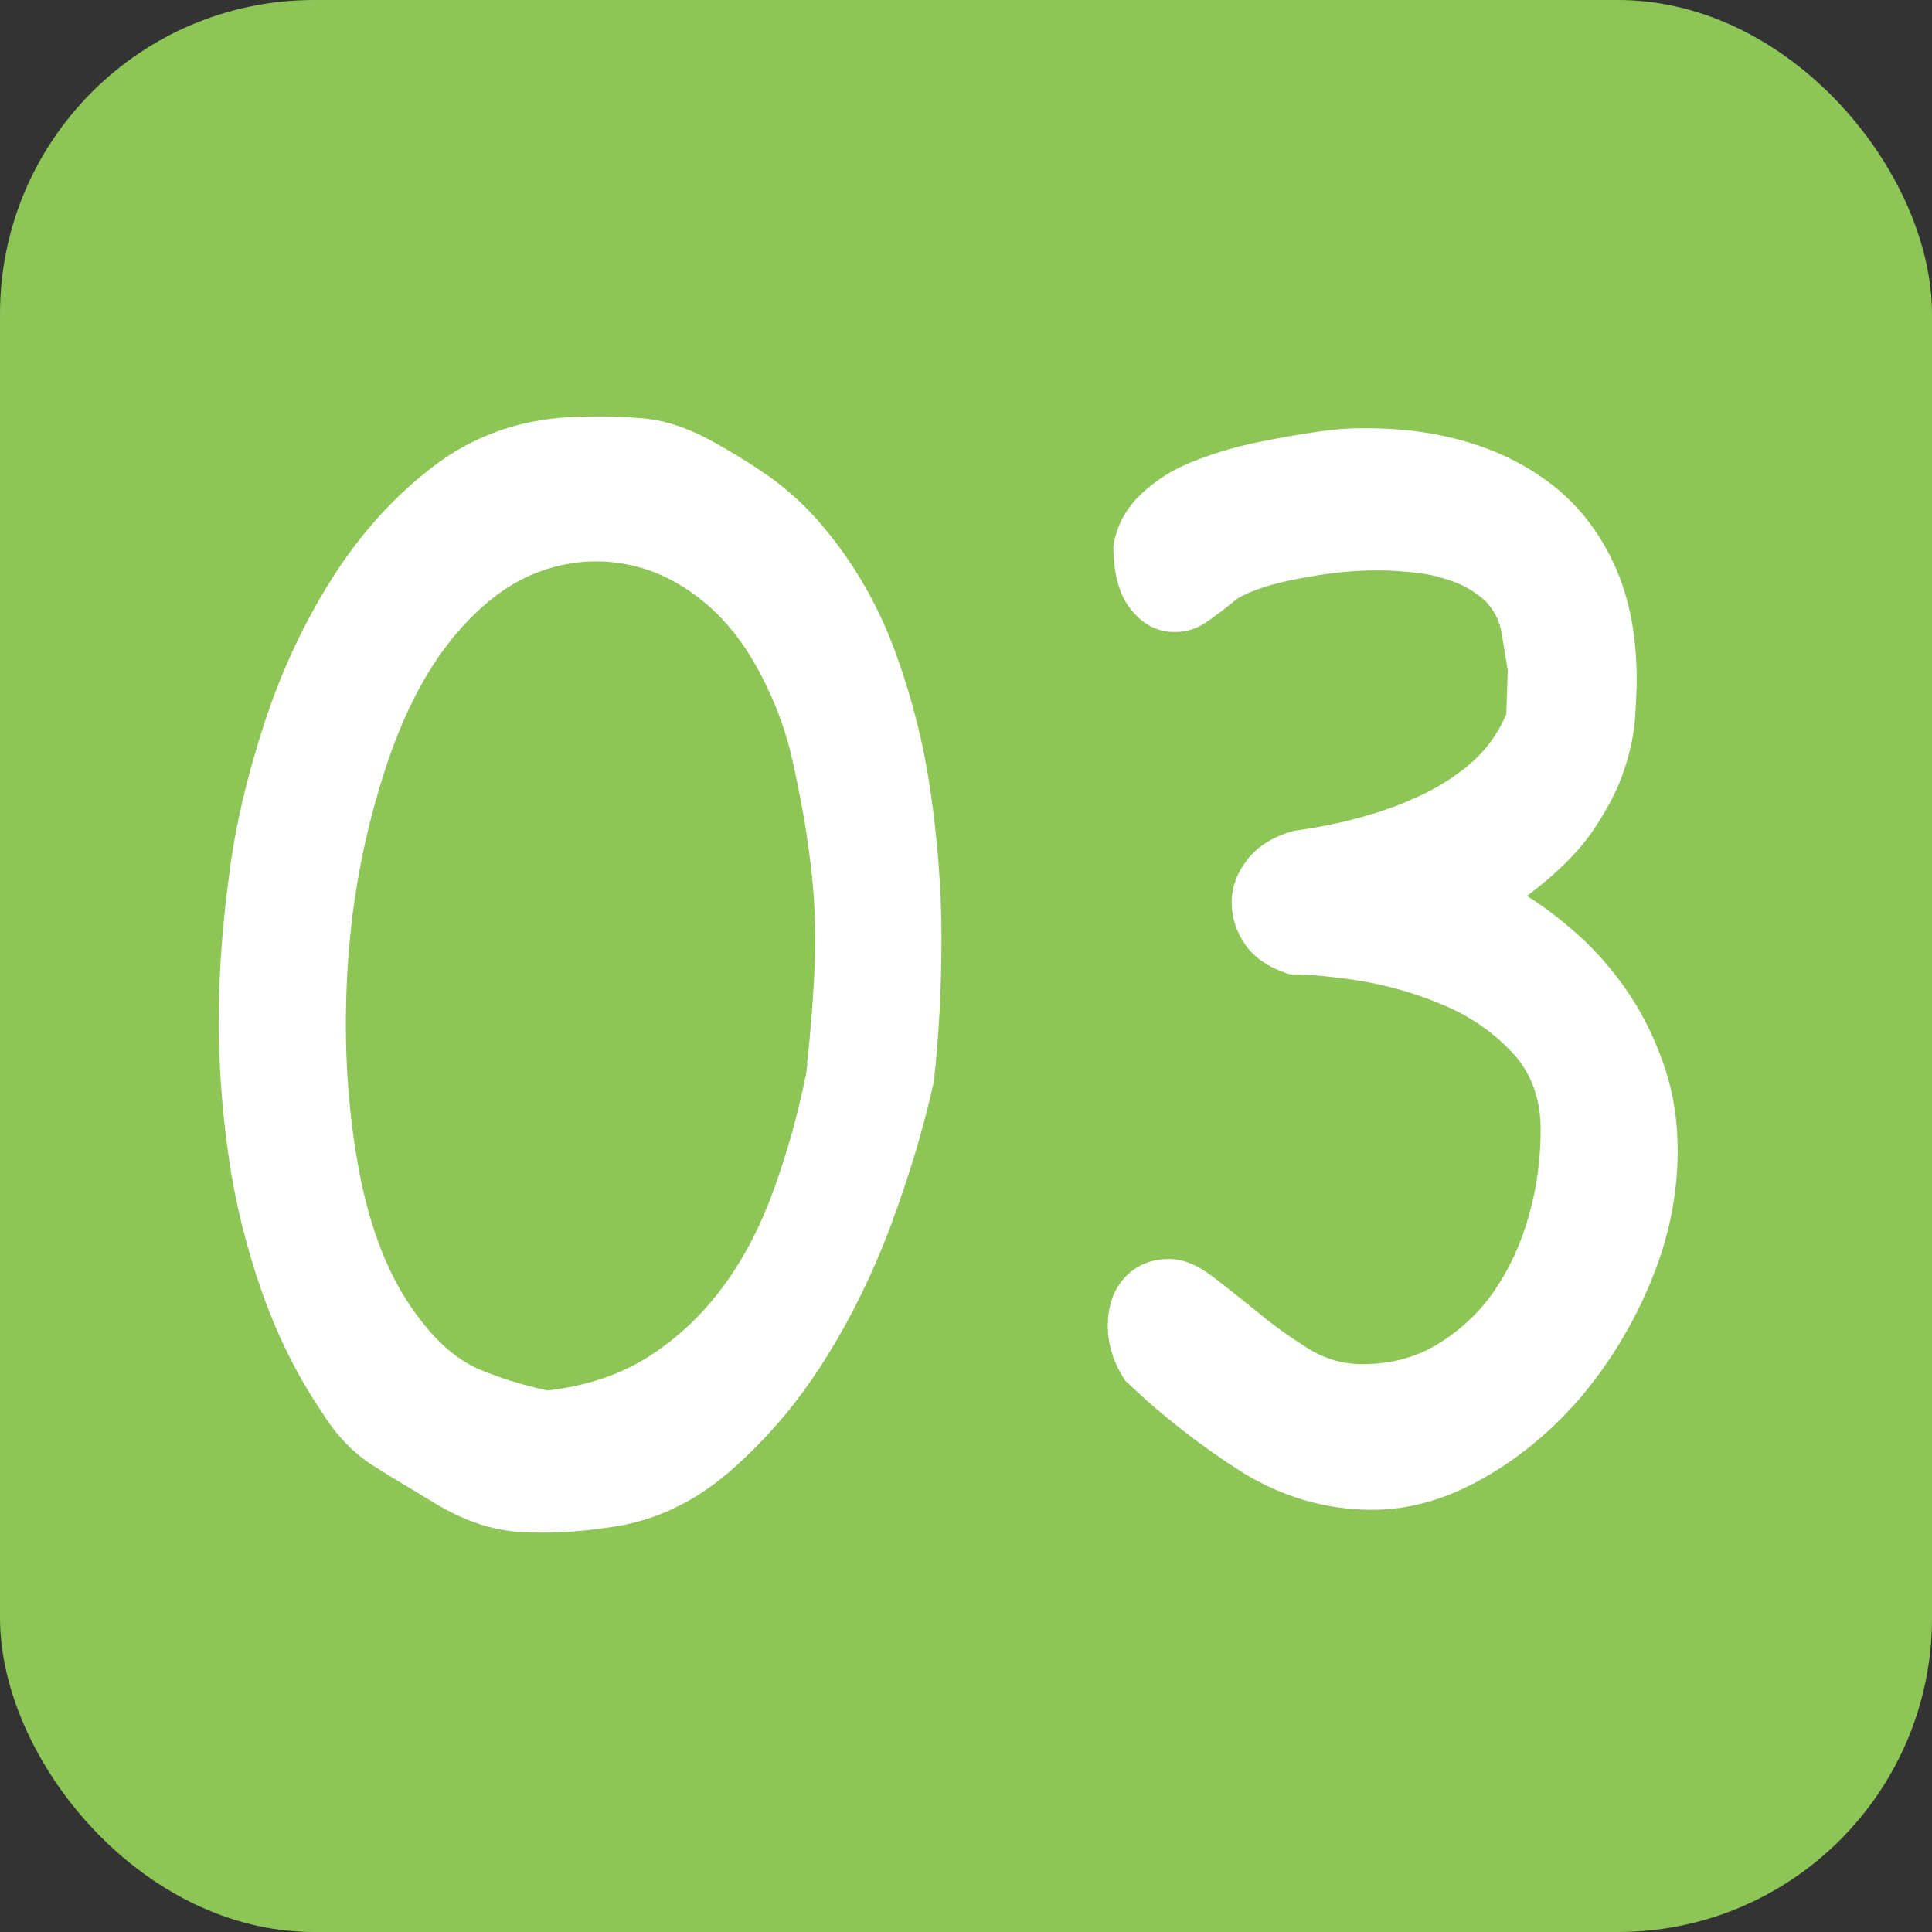 <?xml version="1.0" encoding="UTF-8"?><svg id="_レイヤー_2" xmlns="http://www.w3.org/2000/svg" width="38.21" height="38.21" viewBox="0 0 38.21 38.21"><rect x="0" y="0" width="38.21" height="38.21" fill="#333333" stroke="none"/><defs><style>.cls-1{fill:#fff;}.cls-2{fill:#8dc556;}</style></defs><g id="_文字"><rect class="cls-2" width="38.21" height="38.21" rx="6.21" ry="6.21"/><path class="cls-1" d="M18.47,21.39c-.19.86-.46,1.78-.82,2.76-.36.98-.81,1.91-1.35,2.76-.54.86-1.17,1.59-1.89,2.21s-1.52.98-2.38,1.09c-.6.09-1.17.12-1.72.09-.55-.03-1.1-.21-1.66-.54-.43-.26-.85-.51-1.25-.76-.4-.25-.75-.61-1.04-1.08-.5-.74-.89-1.54-1.19-2.4-.3-.86-.52-1.74-.65-2.66-.13-.91-.2-1.84-.19-2.78,0-.94.08-1.86.2-2.76.12-.97.36-1.98.7-3.02.34-1.04.79-2,1.35-2.88.56-.88,1.23-1.62,2.01-2.21.78-.59,1.68-.91,2.69-.96.47-.02.93-.02,1.38.02.44.03.88.17,1.32.4.43.23.85.49,1.24.76.39.28.75.61,1.08,1.01.6.72,1.06,1.52,1.39,2.41.33.89.57,1.82.71,2.78.14.96.22,1.93.22,2.92s-.05,1.93-.15,2.83ZM15.96,21.04c.08-.69.13-1.39.16-2.08.02-.69-.02-1.4-.12-2.12-.08-.6-.19-1.2-.33-1.81-.13-.6-.35-1.17-.63-1.7-.31-.6-.7-1.09-1.16-1.46-.46-.37-.96-.61-1.49-.71s-1.06-.07-1.59.1c-.54.17-1.04.5-1.52.99-.68.69-1.23,1.66-1.64,2.9-.41,1.24-.67,2.54-.76,3.91-.09,1.37-.03,2.69.2,3.98.23,1.29.64,2.31,1.24,3.07.35.46.73.78,1.13.96.4.17.86.32,1.38.43.78-.09,1.46-.32,2.03-.69.57-.37,1.05-.83,1.46-1.39s.73-1.19.99-1.91c.26-.72.47-1.47.63-2.26l.03-.21Z"/><path class="cls-1" d="M22.25,27.3c-.23-.35-.34-.71-.34-1.08,0-.39.11-.71.34-.96.23-.24.52-.36.87-.36.27,0,.55.11.84.33.29.22.59.46.9.71.31.26.63.49.98.71.34.22.71.33,1.1.33.56,0,1.06-.13,1.5-.4.44-.27.82-.62,1.12-1.06.3-.44.53-.94.68-1.49.16-.56.23-1.12.23-1.7s-.18-1.1-.54-1.49c-.36-.39-.8-.71-1.33-.94-.53-.23-1.07-.39-1.63-.49-.56-.09-1.04-.14-1.46-.14-.39-.12-.68-.31-.87-.57-.19-.27-.28-.55-.28-.85s.1-.58.31-.85c.21-.27.52-.46.93-.57.37-.05.76-.12,1.18-.23s.82-.24,1.21-.42c.39-.17.75-.39,1.07-.66.32-.27.56-.6.73-.99l.03-.87-.12-.73c-.04-.25-.15-.46-.31-.63-.17-.16-.37-.29-.6-.38-.24-.09-.49-.16-.76-.19-.27-.03-.53-.05-.77-.05-.48,0-.99.05-1.55.16-.56.1-.97.24-1.24.4-.23.19-.43.34-.62.47-.19.13-.39.19-.62.19-.33,0-.61-.14-.85-.43-.24-.29-.36-.71-.36-1.27.06-.39.24-.73.53-1.01.29-.28.63-.5,1.04-.66.4-.16.83-.29,1.27-.38.44-.09.84-.16,1.19-.21.35-.05.62-.07.82-.07s.25,0,.17,0c.74,0,1.43.1,2.07.3.64.2,1.2.5,1.69.9.49.41.87.92,1.15,1.55.28.63.42,1.37.42,2.22,0,.16-.01.41-.03.73-.02.32-.09.68-.22,1.06-.12.38-.34.79-.63,1.22-.3.43-.73.85-1.29,1.27.37.23.74.52,1.1.85.36.34.68.72.96,1.15.28.43.5.9.67,1.41.17.51.25,1.05.25,1.63,0,.88-.18,1.75-.54,2.61-.36.86-.83,1.62-1.39,2.28-.57.66-1.21,1.19-1.94,1.6s-1.45.61-2.17.61c-.93,0-1.8-.26-2.6-.76-.8-.51-1.56-1.1-2.26-1.77Z"/></g></svg>